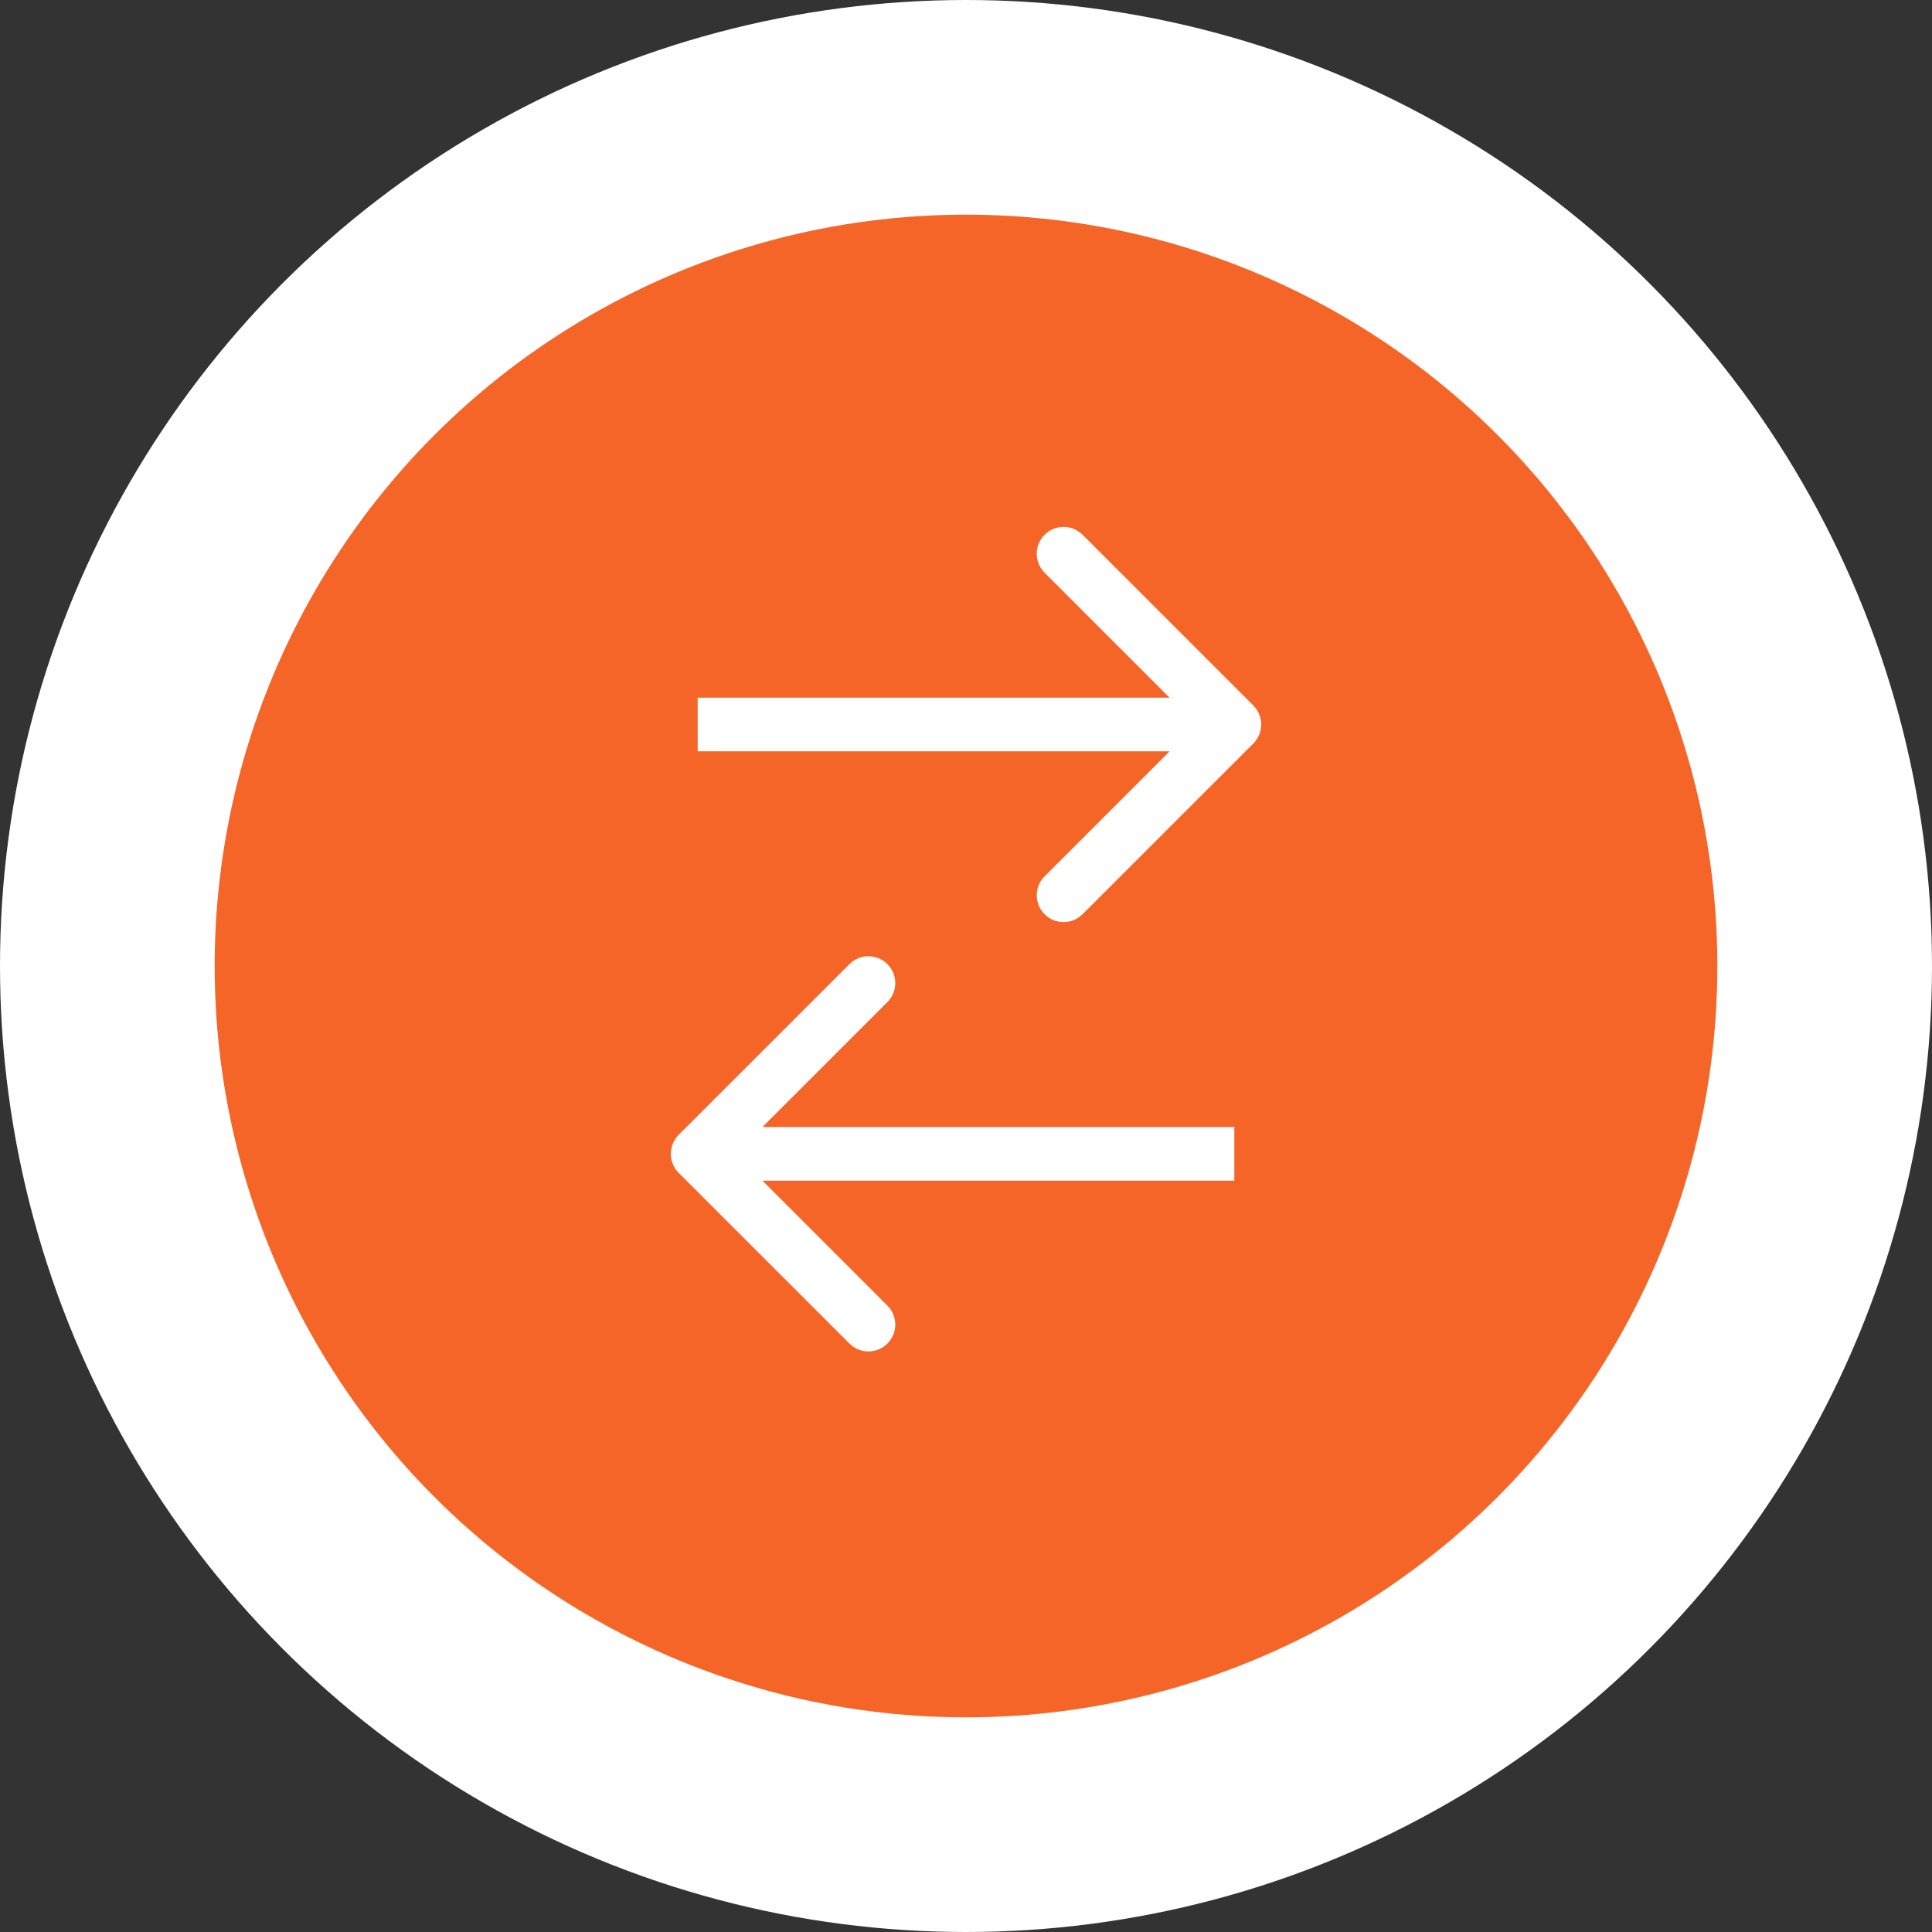 <svg width="36" height="36" viewBox="0 0 36 36" fill="none" xmlns="http://www.w3.org/2000/svg">
<rect x="0" y="0" width="36" height="36" fill="#333333" stroke="none"/>
<circle cx="18" cy="18" r="16" fill="#F56527" stroke="white" stroke-width="4"/>
<path d="M23.354 13.854C23.549 13.658 23.549 13.342 23.354 13.146L20.172 9.964C19.976 9.769 19.66 9.769 19.465 9.964C19.269 10.16 19.269 10.476 19.465 10.672L22.293 13.5L19.465 16.328C19.269 16.524 19.269 16.84 19.465 17.035C19.66 17.231 19.976 17.231 20.172 17.035L23.354 13.854ZM13 14H23V13H13V14Z" fill="white"/>
<path d="M12.646 21.854C12.451 21.658 12.451 21.342 12.646 21.146L15.828 17.965C16.024 17.769 16.34 17.769 16.535 17.965C16.731 18.16 16.731 18.476 16.535 18.672L13.707 21.5L16.535 24.328C16.731 24.524 16.731 24.84 16.535 25.035C16.34 25.231 16.024 25.231 15.828 25.035L12.646 21.854ZM23 22H13V21H23V22Z" fill="white"/>
</svg>
